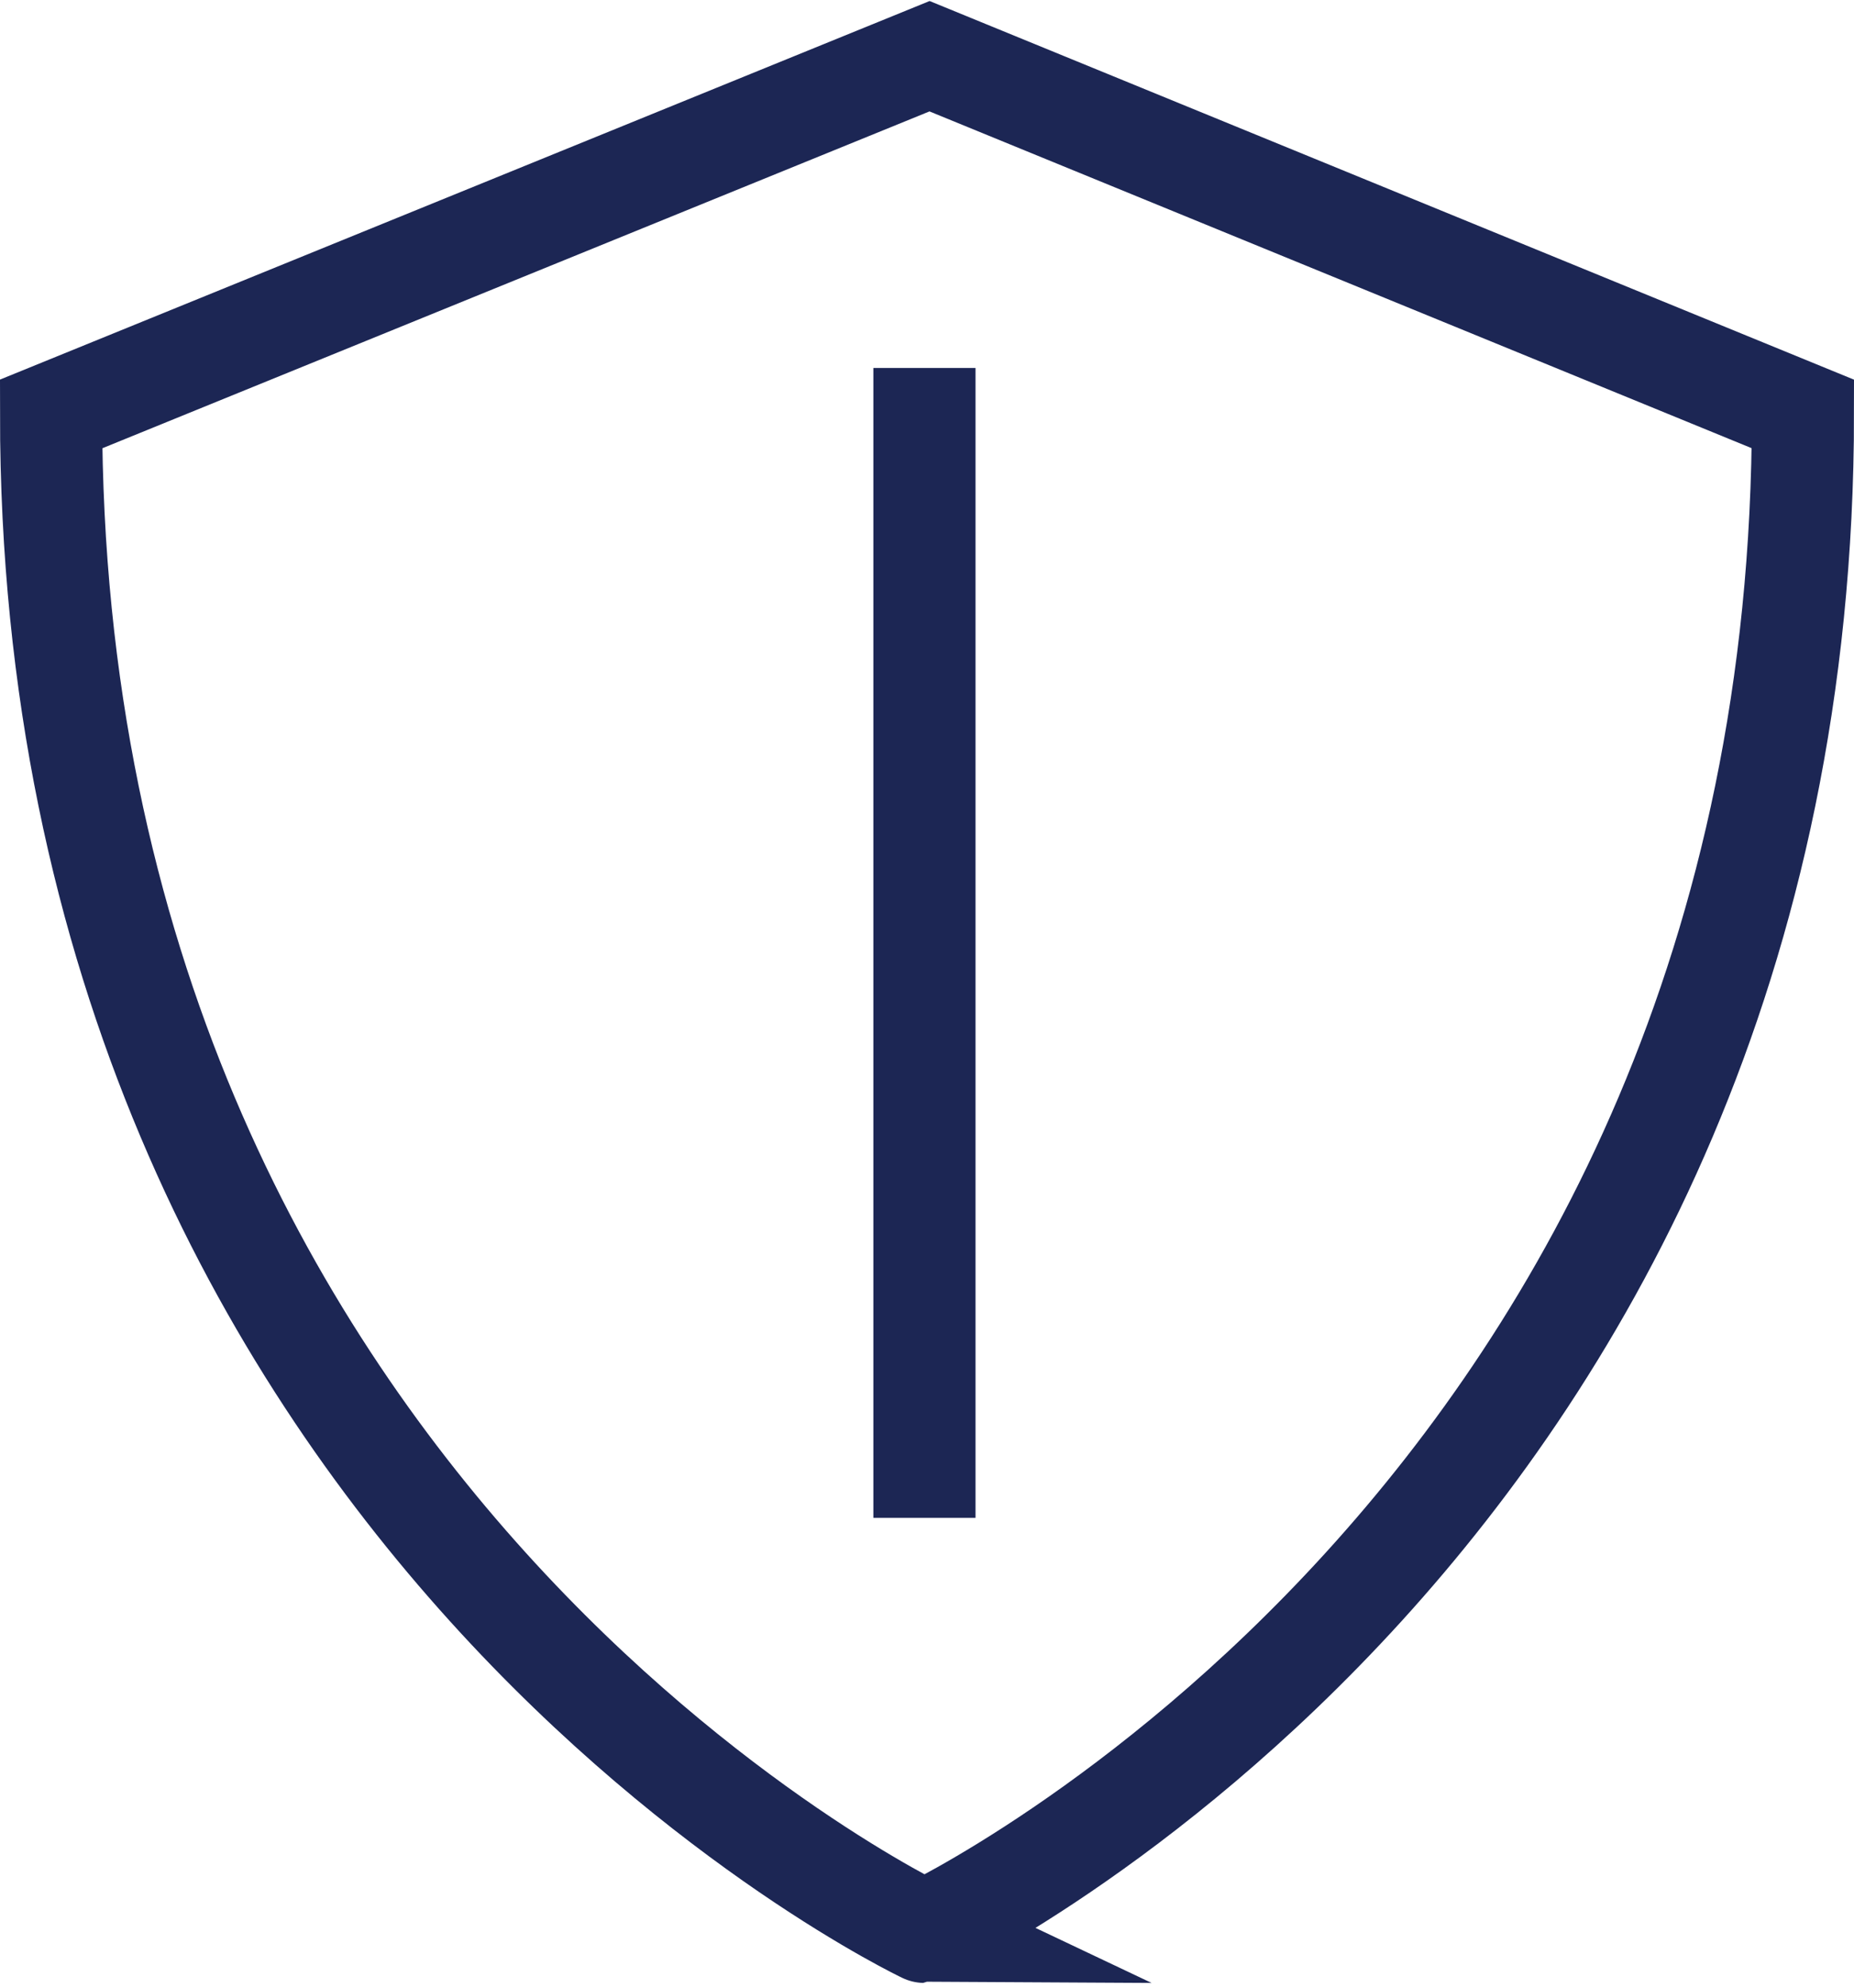 <!-- Generator: Adobe Illustrator 24.0.3, SVG Export Plug-In  -->
<svg version="1.1" xmlns="http://www.w3.org/2000/svg" xmlns:xlink="http://www.w3.org/1999/xlink" x="0px" y="0px" width="36.3px"
	 height="38.9px" viewBox="0 0 36.3 38.9" style="enable-background:new 0 0 36.3 38.9;" xml:space="preserve">
<style type="text/css">
	.st0{fill:none;stroke:#1C2654;stroke-width:2;stroke-miterlimit:10;}
</style>
<defs>
</defs>
<path class="st0" d="M35.3,8.1l-17.1-7L1,8.1c0,21.6,17.1,29.7,17.1,29.7S35.3,29.7,35.3,8.1z"/>
<line class="st0" x1="18.1" y1="7.2" x2="18.1" y2="29.7"/>
</svg>
